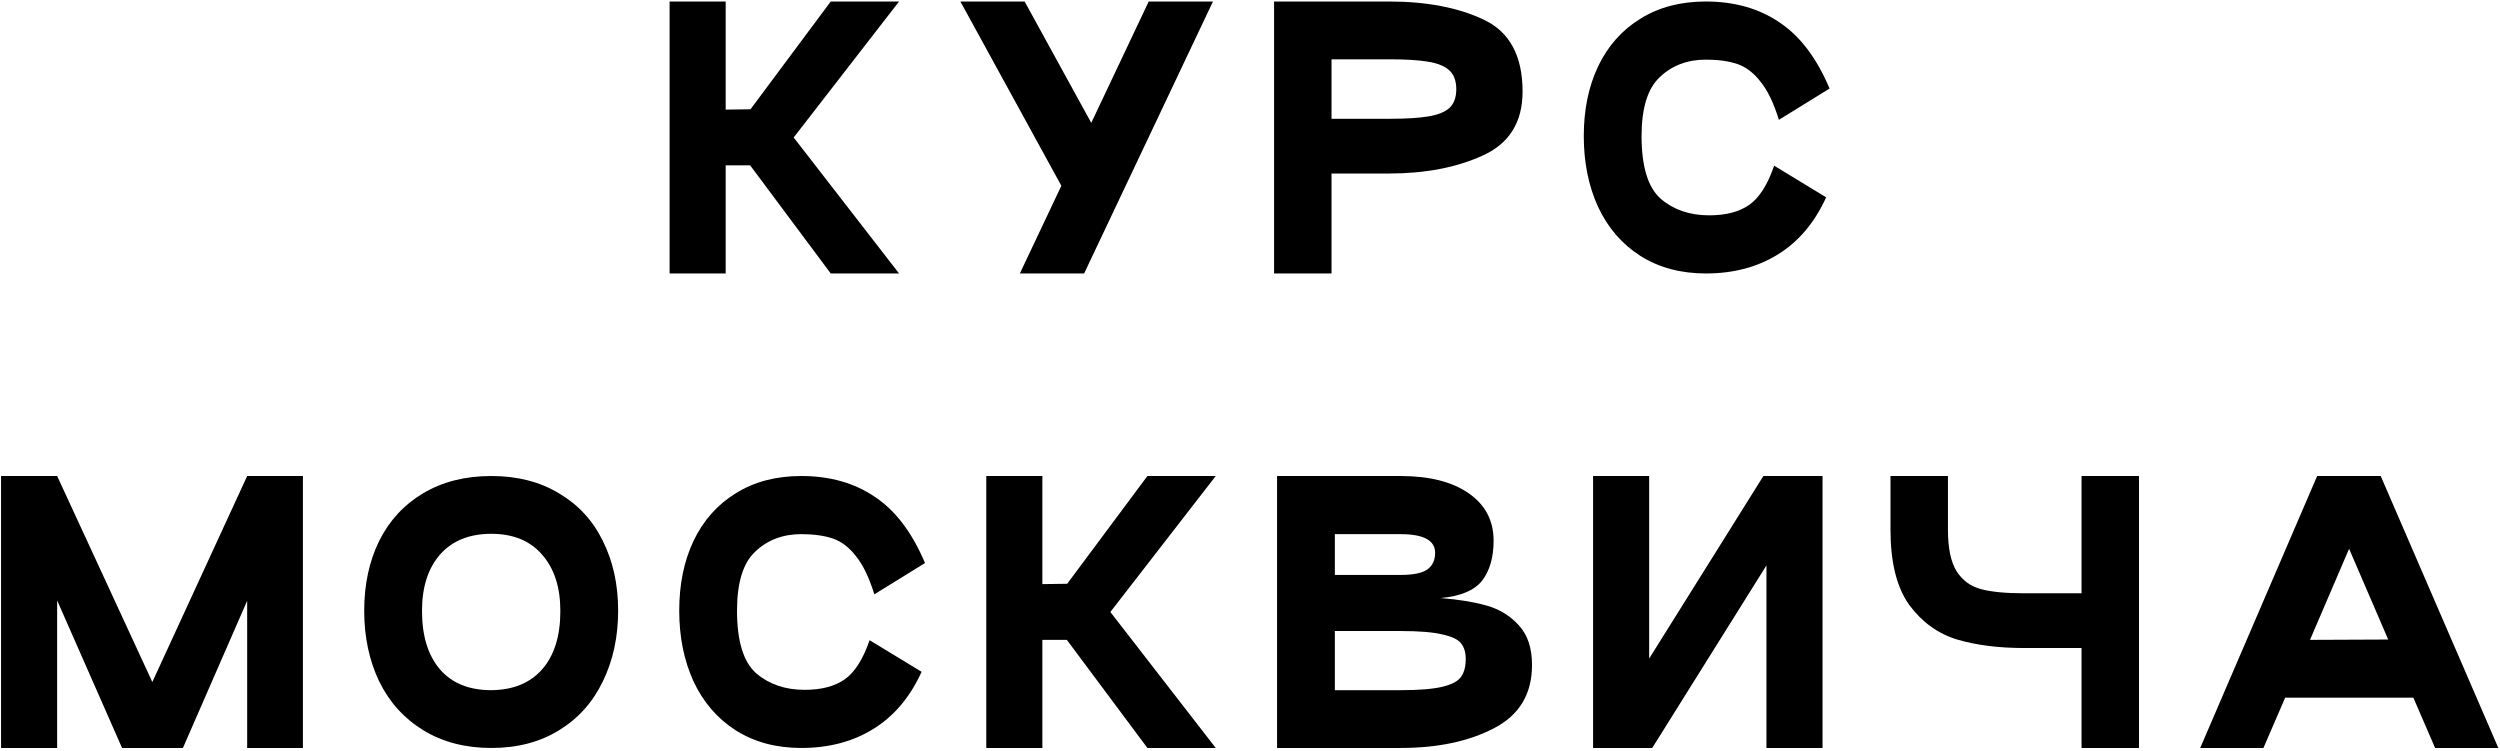 <?xml version="1.0" encoding="UTF-8"?> <svg xmlns="http://www.w3.org/2000/svg" width="353" height="106" viewBox="0 0 353 106" fill="none"> <path d="M126.947 0.213L112.067 19.413L126.947 38.613H117.299L105.923 23.349H102.467V38.613H94.547V0.213H102.467V15.477L105.971 15.429L117.299 0.213H126.947Z" fill="black"></path> <path d="M162.198 0.213H171.27L153.078 38.613H144.006L149.862 26.229L135.606 0.213H144.678L154.086 17.349L162.198 0.213Z" fill="black"></path> <path d="M188.011 38.613H179.899V0.213H196.123C201.467 0.213 205.947 1.077 209.563 2.805C213.179 4.533 214.987 7.909 214.987 12.933C214.987 17.253 213.115 20.261 209.371 21.957C205.659 23.653 201.243 24.501 196.123 24.501H188.011V38.613ZM196.123 16.773C198.491 16.773 200.347 16.661 201.691 16.437C203.035 16.213 204.027 15.813 204.667 15.237C205.307 14.629 205.627 13.749 205.627 12.597C205.627 11.445 205.307 10.565 204.667 9.957C204.027 9.349 203.019 8.933 201.643 8.709C200.299 8.485 198.459 8.373 196.123 8.373H188.011V16.773H196.123Z" fill="black"></path> <path d="M257.854 27.861C256.222 31.445 253.95 34.133 251.038 35.925C248.158 37.717 244.766 38.613 240.862 38.613C237.31 38.613 234.222 37.781 231.598 36.117C229.006 34.453 227.022 32.149 225.646 29.205C224.302 26.261 223.63 22.933 223.63 19.221C223.63 15.509 224.302 12.229 225.646 9.381C227.022 6.501 229.006 4.261 231.598 2.661C234.19 1.029 237.278 0.213 240.862 0.213C244.894 0.213 248.35 1.189 251.23 3.141C254.142 5.061 256.51 8.181 258.334 12.501L251.182 16.917C250.446 14.549 249.582 12.757 248.59 11.541C247.63 10.293 246.542 9.461 245.326 9.045C244.11 8.629 242.622 8.421 240.862 8.421C238.27 8.421 236.11 9.237 234.382 10.869C232.654 12.469 231.79 15.253 231.79 19.221C231.79 23.509 232.686 26.453 234.478 28.053C236.302 29.621 238.59 30.405 241.342 30.405C243.71 30.405 245.598 29.909 247.006 28.917C248.414 27.925 249.582 26.085 250.51 23.397L257.854 27.861Z" fill="black"></path> <path d="M42.772 67.213V105.613H34.9V84.829L25.828 105.613H17.236L8.068 84.781V105.613H0.148V67.213H8.068L21.508 96.301L34.9 67.213H42.772Z" fill="black"></path> <path d="M51.426 86.221C51.426 82.541 52.13 79.261 53.538 76.381C54.978 73.501 57.042 71.261 59.73 69.661C62.45 68.029 65.666 67.213 69.378 67.213C73.058 67.213 76.242 68.029 78.93 69.661C81.65 71.261 83.714 73.501 85.122 76.381C86.562 79.261 87.282 82.541 87.282 86.221C87.282 89.933 86.562 93.261 85.122 96.205C83.714 99.149 81.65 101.453 78.93 103.117C76.242 104.781 73.058 105.613 69.378 105.613C65.698 105.613 62.498 104.781 59.778 103.117C57.058 101.453 54.978 99.149 53.538 96.205C52.13 93.261 51.426 89.933 51.426 86.221ZM59.586 86.269C59.586 89.789 60.434 92.541 62.13 94.525C63.826 96.477 66.242 97.453 69.378 97.453C72.482 97.421 74.882 96.429 76.578 94.477C78.274 92.525 79.122 89.789 79.122 86.269C79.122 82.909 78.258 80.253 76.53 78.301C74.834 76.349 72.45 75.373 69.378 75.373C66.274 75.373 63.858 76.349 62.13 78.301C60.434 80.253 59.586 82.909 59.586 86.269Z" fill="black"></path> <path d="M130.131 94.861C128.499 98.445 126.227 101.133 123.315 102.925C120.435 104.717 117.043 105.613 113.139 105.613C109.587 105.613 106.499 104.781 103.875 103.117C101.283 101.453 99.299 99.149 97.923 96.205C96.579 93.261 95.907 89.933 95.907 86.221C95.907 82.509 96.579 79.229 97.923 76.381C99.299 73.501 101.283 71.261 103.875 69.661C106.467 68.029 109.555 67.213 113.139 67.213C117.171 67.213 120.627 68.189 123.507 70.141C126.419 72.061 128.787 75.181 130.611 79.501L123.459 83.917C122.723 81.549 121.859 79.757 120.867 78.541C119.907 77.293 118.819 76.461 117.603 76.045C116.387 75.629 114.899 75.421 113.139 75.421C110.547 75.421 108.387 76.237 106.659 77.869C104.931 79.469 104.067 82.253 104.067 86.221C104.067 90.509 104.963 93.453 106.755 95.053C108.579 96.621 110.867 97.405 113.619 97.405C115.987 97.405 117.875 96.909 119.283 95.917C120.691 94.925 121.859 93.085 122.787 90.397L130.131 94.861Z" fill="black"></path> <path d="M171.662 67.213L156.782 86.413L171.662 105.613H162.014L150.638 90.349H147.182V105.613H139.262V67.213H147.182V82.477L150.686 82.429L162.014 67.213H171.662Z" fill="black"></path> <path d="M197.745 67.213C201.841 67.213 205.057 68.029 207.393 69.661C209.729 71.293 210.897 73.517 210.897 76.333C210.897 78.701 210.353 80.589 209.265 81.997C208.177 83.373 206.225 84.189 203.409 84.445C205.905 84.637 208.065 84.989 209.889 85.501C211.713 86.013 213.233 86.941 214.449 88.285C215.697 89.629 216.321 91.501 216.321 93.901C216.321 97.997 214.529 100.973 210.945 102.829C207.393 104.685 202.993 105.613 197.745 105.613H180.321V67.213H197.745ZM197.745 81.181C199.537 81.181 200.801 80.925 201.537 80.413C202.273 79.869 202.641 79.085 202.641 78.061C202.641 76.301 201.009 75.421 197.745 75.421H188.481V81.181H197.745ZM197.745 97.453C200.369 97.453 202.337 97.293 203.649 96.973C204.993 96.653 205.873 96.189 206.289 95.581C206.737 94.973 206.961 94.125 206.961 93.037C206.961 92.109 206.737 91.373 206.289 90.829C205.873 90.285 204.993 89.869 203.649 89.581C202.337 89.261 200.369 89.101 197.745 89.101H188.481V97.453H197.745Z" fill="black"></path> <path d="M257.342 67.213V105.613H249.422V79.837L233.294 105.613H224.942V67.213H232.862V92.989L248.99 67.213H257.342Z" fill="black"></path> <path d="M275.05 67.213V74.797C275.05 77.421 275.466 79.389 276.298 80.701C277.13 81.981 278.282 82.813 279.754 83.197C281.226 83.581 283.242 83.773 285.802 83.773H293.914V67.213H302.026V105.613H293.914V91.501H285.802C282.218 91.501 279.066 91.101 276.346 90.301C273.626 89.469 271.37 87.837 269.578 85.405C267.818 82.941 266.938 79.405 266.938 74.797V67.213H275.05Z" fill="black"></path> <path d="M343.837 105.613L340.765 98.509H322.669L319.597 105.613H310.669L327.181 67.213H336.157L352.765 105.613H343.837ZM326.173 90.349L337.213 90.301L331.693 77.485L326.173 90.349Z" fill="black"></path> </svg> 